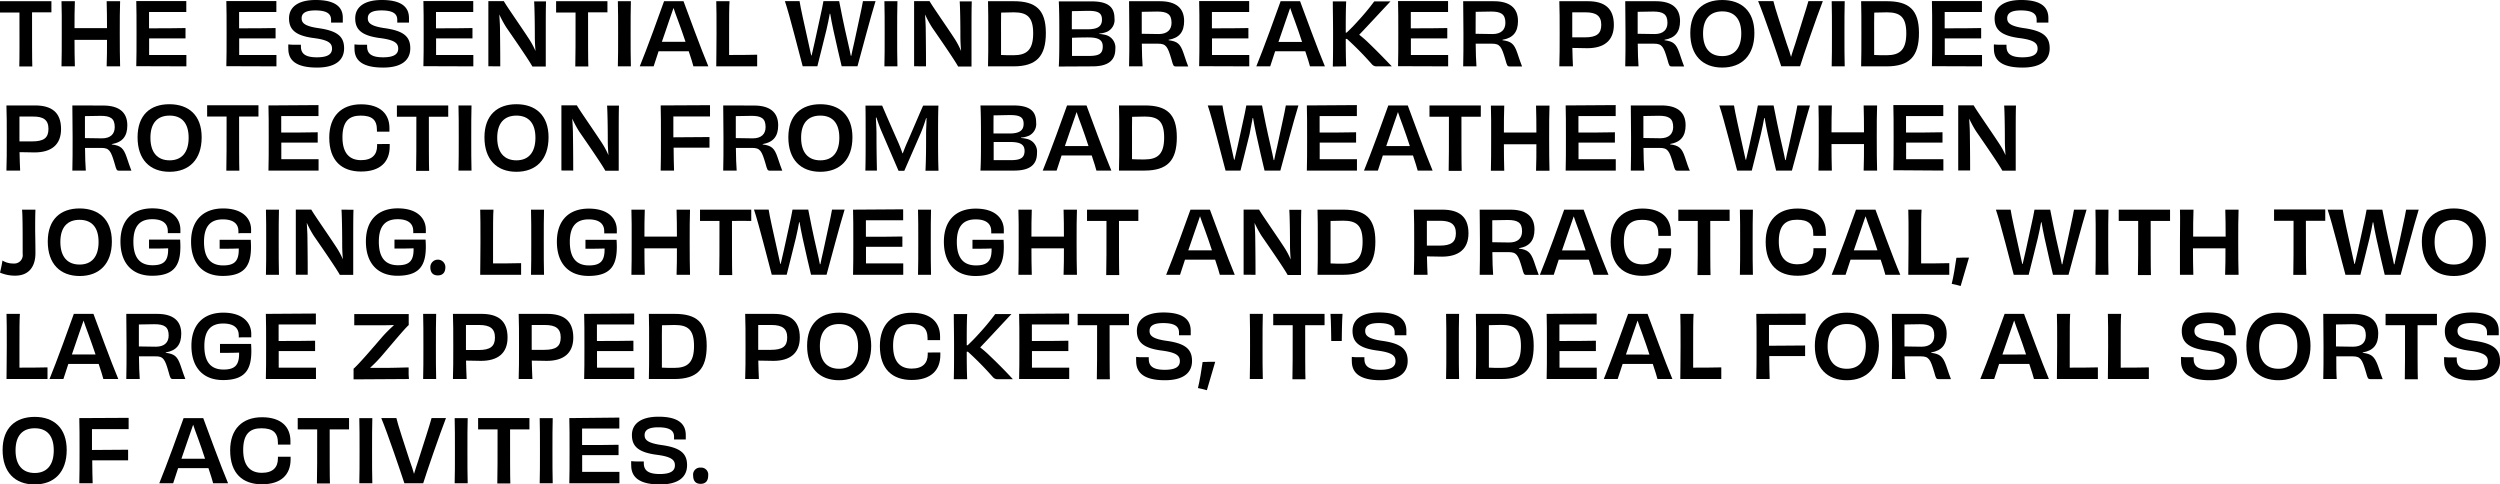 <svg viewBox="0 0 575.7 111.56" xmlns="http://www.w3.org/2000/svg"><path d="m4.44 15.3h1.48s1.1 0 1.52 0c-.06-1.3-.06-6.86-.06-12.46h4.46v-2.56h-11.84v2.6h4.48c.02 5.58.02 11.18-.04 12.42z"/><path d="m17.24 15.28c-.06-1.62-.08-4.36-.08-6.1h3.74s2.62 0 3.74 0c0 1.74 0 4.48-.08 6.1h3.1c-.06-2.16-.08-4.32-.08-7.5s0-5.5.08-7.5h-3.1c.06 1.5.08 4.36.08 6.2-1.12 0-2.46 0-3.74 0s-2.6 0-3.74 0c0-1.84 0-4.68.08-6.2h-3.08c.08 2 .06 4.32.06 7.5s0 5.34-.06 7.5z"/><path d="m42.92 15.28c0-.32 0-.88 0-1.24s0-1.06 0-1.38c-2.88 0-6.2 0-8.58 0v-3.82h8.38c0-.54 0-1.84 0-2.38-2.4.06-5.52.06-8.4.06v-3.76h8.58c0-.3 0-.92 0-1.34s0-.92 0-1.18h-11.52c.06 1.78.06 4.32.06 7.5s0 5.6-.06 7.5z"/><path d="m63.66 15.28c0-.32 0-.88 0-1.24s0-1.06 0-1.38c-2.88 0-6.2 0-8.58 0v-3.82h8.38c0-.54 0-1.84 0-2.38-2.4.06-5.52.06-8.4.06v-3.76h8.58c0-.3 0-.92 0-1.34s0-.92 0-1.18h-11.52c.06 1.78.06 4.32.06 7.5s0 5.6-.06 7.5z"/><path d="m73 15.56c4.26 0 6.24-1.72 6.24-4.44s-1.56-4-5.78-4.62c-3.5-.48-4-1.32-4-2.3 0-1.16.92-1.8 3.14-1.8 2.76 0 3.64.84 3.64 2.16v.64h1.38s1 0 1.32 0c0-.36 0-.62 0-1 .06-2.58-1.74-4.2-6.26-4.2-4.1 0-6.12 1.68-6.12 4.22s1.38 4 5.8 4.56c3.34.44 4.1 1.2 4.1 2.42s-.9 2-3.48 2-3.68-.78-3.68-2.48a3 3 0 0 1 0-.42c-.42 0-.94 0-1.52 0a9 9 0 0 1 -1.38-.08 7.87 7.87 0 0 0 0 1c-.02 2.78 1.94 4.34 6.6 4.34z"/><path d="m88.24 15.56c4.26 0 6.24-1.72 6.24-4.44s-1.56-4-5.78-4.62c-3.5-.48-4-1.32-4-2.3 0-1.16.92-1.8 3.14-1.8 2.76 0 3.64.84 3.64 2.16v.64h1.38s1 0 1.32 0c0-.36 0-.62 0-1 .02-2.58-1.74-4.2-6.26-4.2-4.1 0-6.12 1.68-6.12 4.22s1.38 4 5.8 4.56c3.34.44 4.1 1.2 4.1 2.42s-.9 2-3.48 2-3.68-.78-3.68-2.48a3 3 0 0 1 0-.42c-.42 0-.94 0-1.52 0a9 9 0 0 1 -1.38-.08 7.87 7.87 0 0 0 0 1c-.02 2.78 1.94 4.34 6.6 4.34z"/><path d="m109 15.28c0-.32 0-.88 0-1.24s0-1.06 0-1.38c-2.88 0-6.2 0-8.58 0v-3.82h8.38c0-.54 0-1.84 0-2.38-2.4.06-5.52.06-8.4.06v-3.76h8.58c0-.3 0-.92 0-1.34s0-.92 0-1.18h-11.48c.06 1.78.06 4.32.06 7.5s0 5.6-.06 7.5z"/><path d="m115.2 15.28c0-1.16 0-4.06-.06-8.32 0-1.14-.08-2.36-.16-3.64a24.27 24.27 0 0 0 1.62 3c2.28 3.3 5.16 7.48 6 9h3.08c0-2 0-4.22 0-7.52s0-5.82.06-7.48h-2.74c.1 1.42.16 5 .16 8.06 0 1.06.06 2.2.16 3.38a18.36 18.36 0 0 0 -1.48-2.76c-2.1-3.22-5.18-7.58-5.82-8.74h-3.56v7.5s0 5.54 0 7.5z"/><path d="m132.48 15.3h1.48s1.1 0 1.52 0c-.06-1.26-.06-6.86-.06-12.46h4.46v-2.56h-11.82v2.6h4.48c0 5.58 0 11.18-.06 12.42z"/><path d="m145.28 15.28c-.06-2.18-.06-4.34-.06-7.52s0-5.36.06-7.48h-3c.06 2.14.06 4.3.06 7.5s0 5.34-.06 7.5z"/><path d="m151.66 11.8h6.94c.54 1.6.94 2.9 1.08 3.48h3.44c-1.58-3.7-4.9-12.8-5.72-15h-4.48c-.74 2.14-4.14 11.5-5.6 15h3.2c.2-.66.62-1.94 1.14-3.48zm2.34-6.8c.54-1.5.86-2.46 1.1-3.18.24.7.56 1.68 1.1 3.08s1.1 3.1 1.66 4.72c-1 0-2 0-2.76 0s-1.74 0-2.68 0c.58-1.62 1.12-3.28 1.58-4.62z"/><path d="m174.36 15.28c0-.44 0-.88 0-1.34s0-.9 0-1.34c-2.08.06-4.62.06-6.46.06 0-1.28 0-3.18 0-4.92 0-3.48 0-6.28.1-7.46h-3.06c.06 1.42.06 3.84.06 7.5 0 3.2-.06 6.24-.06 7.5z"/><path d="m186.48 15.26h1.74c.4-1.64 1.36-5.34 2.1-8.42.3-1.22.56-2.6.76-3.68h.1c.18 1.06.42 2.38.7 3.64.68 3.12 1.58 7 1.94 8.46h2 1.64c.72-2.6 3.14-11.76 4.16-15h-2.9c-.24 1.56-1.32 6.2-2 9.48-.32 1.3-.52 2.32-.68 3.1h-.12c-.16-.78-.36-1.82-.68-3.14-.8-3.4-1.7-7.82-2-9.44-.48 0-1.16 0-1.7 0s-1.44 0-1.92 0c-.26 1.68-1.34 6.2-2 9.38q-.45 1.92-.72 3.12h-.1c-.16-.78-.38-1.8-.68-3.08-.74-3.32-1.84-8.18-2-9.42h-3.38c1.12 3.26 3.3 12.12 4.1 15z"/><path d="m206.66 15.28c-.06-2.18-.06-4.34-.06-7.52s0-5.36.06-7.48h-3c.06 2.14.06 4.3.06 7.5s0 5.34-.06 7.5z"/><path d="m213.24 15.28c0-1.16 0-4.06-.06-8.32 0-1.14-.08-2.36-.16-3.64a24.27 24.27 0 0 0 1.62 3c2.28 3.3 5.16 7.48 6 9h3.08c0-2 0-4.22 0-7.52s0-5.82.06-7.48h-2.78c.1 1.42.16 5 .16 8.06 0 1.06.06 2.2.16 3.38a18.36 18.36 0 0 0 -1.44-2.76c-2.1-3.22-5.18-7.58-5.82-8.74h-3.56v7.5s0 5.54 0 7.5z"/><path d="m233.38 15.28c5.28 0 7.46-2.3 7.46-7.68s-2.34-7.32-7.4-7.32h-5.92c.06 1.84.06 4.34.06 7.52s0 5.42-.06 7.48zm-2.84-12.38c.9 0 1.86-.06 2.9-.06 3 0 4.48 1 4.48 4.82s-1.46 5.06-4.56 5.06c-1.08 0-1.84 0-2.84-.06 0-1.08 0-2.5 0-4.78-.02-1.7 0-3.48.02-4.98z"/><path d="m251.58 15.28c3.52 0 5.26-1.3 5.26-4a3 3 0 0 0 -2.06-3.18 7.47 7.47 0 0 0 -1.62-.28v-.1a5.55 5.55 0 0 0 1.8-.42 3 3 0 0 0 1.68-3.1c0-2.76-1.72-3.88-5.3-3.88h-7.52c.1 2 .12 4.32.12 7.5s0 5.44-.12 7.5zm-4.74-12.72c1.4 0 2.7-.06 3.84-.06 2.18 0 3.08.48 3.08 2s-.92 2.22-3.16 2.24c-1.08 0-2.38 0-3.78 0 0-1.58 0-3.06.02-4.18zm3.8 6.06c2.36 0 3.3.6 3.3 2.08 0 1.68-.86 2.18-3.2 2.18-1.06 0-2.34 0-3.88 0 0-1.22 0-2.7 0-4.18 1.32-.06 2.7-.08 3.78-.08z"/><path d="m263.12 15.28c-.1-1.26-.16-3.1-.18-5.22h3.74c1.86 0 2.22.66 3.12 3.74.36 1.32.42 1.5 1 1.5h2.82c-.26-.62-.64-1.76-1.1-3.12-.72-2.1-1.4-2.66-3.42-2.92v-.1c2.5-.42 3.58-1.84 3.58-4.32 0-3.08-2-4.56-5.56-4.56h-7.12c0 2.16.06 4.32.06 7.5s0 5.32-.06 7.5zm-.2-12.56c1.06 0 2.86-.06 3.56-.06 2.3 0 3.3.6 3.3 2.6 0 1.6-1 2.58-2.94 2.58l-3.92-.06c-.02-1.62 0-3.34 0-5.06z"/><path d="m287.68 15.28c0-.32 0-.88 0-1.24s0-1.06 0-1.38c-2.88 0-6.2 0-8.58 0v-3.82h8.38c0-.54 0-1.84 0-2.38-2.4.06-5.52.06-8.4.06v-3.76h8.58c0-.3 0-.92 0-1.34s0-.92 0-1.18h-11.52c.06 1.78.06 4.32.06 7.5s0 5.6-.06 7.5z"/><path d="m293.64 11.8h6.94c.54 1.6.94 2.9 1.08 3.48h3.44c-1.58-3.7-4.9-12.8-5.72-15h-4.48c-.74 2.14-4.14 11.5-5.6 15h3.2c.2-.66.62-1.94 1.14-3.48zm2.36-6.8c.54-1.5.86-2.46 1.1-3.18.24.7.56 1.68 1.1 3.08s1.08 3.12 1.64 4.76c-1 0-2 0-2.76 0s-1.74 0-2.68 0c.6-1.66 1.12-3.32 1.6-4.66z"/><path d="m310 15.28c-.08-1.88-.1-4-.1-6.32h.28a73.1 73.1 0 0 1 5.76 5.86 1.39 1.39 0 0 0 1.16.46h3.42c-.68-.66-2.34-2.48-5.24-5.28a25.8 25.8 0 0 0 -2.28-2c1.92-2 5.44-5.82 7.2-7.68h-3.74a53.7 53.7 0 0 1 -3.86 4.64c-.82.92-1.66 1.76-2.48 2.54h-.22c0-2.76 0-5.12.1-7.18h-3.08c0 2.14.06 4.3.06 7.5s0 5.3-.06 7.5z"/><path d="m333.48 15.28c0-.32 0-.88 0-1.24s0-1.06 0-1.38c-2.88 0-6.2 0-8.58 0v-3.82h8.38c0-.54 0-1.84 0-2.38-2.4.06-5.52.06-8.4.06v-3.76h8.58c0-.3 0-.92 0-1.34s0-.92 0-1.18h-11.52c.06 1.78.06 4.32.06 7.5s0 5.6-.06 7.5z"/><path d="m340 15.28c-.1-1.26-.16-3.1-.18-5.22h3.74c1.86 0 2.22.66 3.12 3.74.36 1.32.42 1.5 1 1.5h2.82c-.26-.62-.64-1.76-1.1-3.12-.72-2.1-1.4-2.66-3.42-2.92v-.1c2.5-.42 3.58-1.84 3.58-4.32 0-3.08-2-4.56-5.56-4.56h-7.06c0 2.16.06 4.32.06 7.5s0 5.32-.06 7.5zm-.2-12.56c1.06 0 2.86-.06 3.56-.06 2.3 0 3.3.6 3.3 2.6 0 1.6-1 2.58-2.94 2.58l-3.92-.06c0-1.62.02-3.34.02-5.06z"/><path d="m362.22 15.28c-.06-1.12-.1-2.58-.14-4.24 1.48 0 2.2.06 3.44.06 3.84 0 6.12-1.72 6.12-5.38 0-3.92-2.26-5.44-6-5.44h-6.56c.08 2 .08 4.32.08 7.5s0 5.34-.08 7.5zm-.16-12.44h3.06c2.46 0 3.62.82 3.62 2.88s-1.1 2.88-3.76 2.88c-1.22 0-2.34 0-2.92 0z"/><path d="m377.32 15.28c-.1-1.26-.16-3.1-.18-5.22h3.74c1.86 0 2.22.66 3.12 3.74.36 1.32.42 1.5 1 1.5h2.82c-.26-.62-.64-1.76-1.1-3.12-.72-2.1-1.4-2.66-3.42-2.92v-.1c2.5-.42 3.58-1.84 3.58-4.32 0-3.08-2-4.56-5.56-4.56h-7.06c0 2.16.06 4.32.06 7.5s0 5.32-.06 7.5zm-.2-12.56c1.06 0 2.86-.06 3.56-.06 2.3 0 3.3.6 3.3 2.6 0 1.6-1 2.58-2.94 2.58l-3.92-.06c-.02-1.62 0-3.34 0-5.06z"/><path d="m396.6 15.56c4.54 0 7.4-2.84 7.4-7.94s-3-7.62-7.4-7.62-7.36 2.52-7.36 7.62 2.82 7.94 7.36 7.94zm0-12.94c2.76 0 4.38 1.7 4.38 5.1s-1.6 5.2-4.38 5.2-4.42-1.78-4.42-5.2 1.66-5.1 4.44-5.1z"/><path d="m412.36 15.26h2.16c.72-2.36 3.88-11.52 5.24-15h-3.32c-.4 1.48-2 6.38-3 9.72-.46 1.34-.76 2.34-1 3.12-.2-.76-.52-1.74-1-3.06-1.08-3.36-2.7-8.18-3.06-9.78h-3.52c1.44 3.42 4.54 12.62 5.32 15z"/><path d="m424.8 15.28c-.06-2.18-.06-4.34-.06-7.52s0-5.36.06-7.48h-3c.06 2.14.06 4.3.06 7.5s0 5.34-.06 7.5z"/><path d="m434.44 15.28c5.28 0 7.46-2.3 7.46-7.68s-2.34-7.32-7.4-7.32h-5.92c.06 1.84.06 4.34.06 7.52s0 5.42-.06 7.48zm-2.84-12.38c.9 0 1.86-.06 2.9-.06 3 0 4.48 1 4.48 4.82s-1.46 5.06-4.56 5.06c-1.08 0-1.84 0-2.84-.06 0-1.08 0-2.5 0-4.78-.02-1.7 0-3.48.02-4.98z"/><path d="m456.42 15.28c0-.32 0-.88 0-1.24s0-1.06 0-1.38c-2.88 0-6.2 0-8.58 0v-3.82h8.38c0-.54 0-1.84 0-2.38-2.4.06-5.52.06-8.4.06v-3.76h8.58c0-.3 0-.92 0-1.34s0-.92 0-1.18h-11.52c.06 1.78.06 4.32.06 7.5s0 5.6-.06 7.5z"/><path d="m465.76 15.56c4.26 0 6.24-1.72 6.24-4.44s-1.56-4-5.78-4.62c-3.5-.48-4-1.32-4-2.3 0-1.16.92-1.8 3.14-1.8 2.76 0 3.64.84 3.64 2.16v.64h1.38s1 0 1.32 0c0-.36 0-.62 0-1 .02-2.58-1.7-4.2-6.26-4.2-4.1 0-6.12 1.68-6.12 4.22s1.38 4 5.8 4.56c3.34.44 4.1 1.2 4.1 2.42s-.9 2-3.48 2-3.68-.78-3.68-2.48a3 3 0 0 1 0-.42c-.42 0-.94 0-1.52 0a9 9 0 0 1 -1.38-.08 7.87 7.87 0 0 0 0 1c-.02 2.78 1.94 4.34 6.6 4.34z"/><path d="m1.48 24.28c.08 2 .08 4.32.08 7.5s0 5.34-.08 7.5h3.16c-.06-1.12-.1-2.58-.14-4.24 1.48 0 2.2.06 3.44.06 3.84 0 6.12-1.72 6.12-5.38 0-3.92-2.26-5.44-6-5.44zm9.68 5.4c0 2.1-1.1 2.88-3.76 2.88-1.22 0-2.34 0-2.92 0v-5.72h3.06c2.46-.04 3.62.78 3.62 2.84z"/><path d="m16.66 24.28c0 2.16.06 4.32.06 7.5s0 5.32-.06 7.5h3.1c-.1-1.26-.16-3.1-.18-5.22h3.74c1.86 0 2.22.66 3.12 3.74.36 1.32.42 1.5 1 1.5h2.82c-.26-.62-.64-1.76-1.1-3.12-.72-2.1-1.4-2.66-3.42-2.92v-.08c2.5-.42 3.58-1.84 3.58-4.32 0-3.08-2-4.56-5.56-4.56zm9.76 5c0 1.6-1 2.58-2.94 2.58l-3.92-.06c0-1.62 0-3.34 0-5.06 1.06 0 2.86-.06 3.56-.06 2.3-.02 3.3.58 3.3 2.58z"/><path d="m31.68 31.62c0 5.1 2.82 7.94 7.36 7.94s7.4-2.84 7.4-7.94-3-7.62-7.44-7.62-7.32 2.52-7.32 7.62zm11.76.1c0 3.4-1.6 5.2-4.38 5.2s-4.42-1.78-4.42-5.2 1.64-5.1 4.42-5.1 4.38 1.7 4.38 5.1z"/><path d="m52.12 39.3h1.48s1.1 0 1.52 0c-.06-1.26-.06-6.86-.06-12.46h4.46v-2.6h-11.82v2.6h4.48c0 5.62 0 11.22-.06 12.46z"/><path d="m61.82 24.28c.06 1.78.06 4.32.06 7.5s0 5.6-.06 7.5h11.54c0-.32 0-.88 0-1.24s0-1.06 0-1.38c-2.88 0-6.2 0-8.58 0v-3.82h8.38c0-.54 0-1.84 0-2.38-2.4.06-5.52.06-8.4.06v-3.8h8.58c0-.3 0-.92 0-1.34s0-.92 0-1.18z"/><path d="m86.84 33.18v.4c0 2-1.12 3.3-3.7 3.3s-4.28-1.52-4.28-5.26 1.58-5 4.18-5 3.76.94 3.76 3.32v.38h1.42s1 0 1.46 0c0-.3 0-.56 0-.84 0-3.12-2-5.46-6.54-5.46s-7.32 2.76-7.32 7.66c0 5.34 2.88 7.82 7.32 7.82s6.6-2.24 6.6-5.76v-.58c-.5 0-1 0-1.48 0s-.92.04-1.42.02z"/><path d="m91.4 25.56v1.32h4.48c0 5.62 0 11.22-.06 12.46h1.48s1.1 0 1.52 0c-.06-1.26-.06-6.86-.06-12.46h4.46v-2.6h-11.82z"/><path d="m105.58 24.28c.06 2.14.06 4.3.06 7.5s0 5.34-.06 7.5h3c-.06-2.18-.06-4.34-.06-7.52s0-5.36.06-7.48z"/><path d="m118.92 39.56c4.54 0 7.4-2.84 7.4-7.94s-3-7.62-7.4-7.62-7.36 2.52-7.36 7.62 2.82 7.94 7.36 7.94zm0-12.94c2.76 0 4.38 1.7 4.38 5.1s-1.6 5.2-4.38 5.2-4.42-1.78-4.42-5.2 1.66-5.1 4.44-5.1z"/><path d="m132 39.28c0-1.16 0-4.06-.06-8.32 0-1.14-.08-2.36-.16-3.64a24.27 24.27 0 0 0 1.62 3c2.28 3.3 5.16 7.48 6 9h3.08c0-2 0-4.22 0-7.52s0-5.82.06-7.48h-2.74c.1 1.42.16 5 .16 8.06 0 1.06.06 2.2.16 3.38a18.36 18.36 0 0 0 -1.46-2.76c-2.1-3.22-5.18-7.58-5.82-8.74h-3.56v7.5s0 5.54 0 7.5z"/><path d="m152.14 24.28c.06 2 .06 4.32.06 7.5s0 5.46-.06 7.5h3.08c-.06-1.4-.08-3.4-.1-5.28h8.26c0-.6 0-1.8 0-2.44-2.5 0-5.38.06-8.32.06v-.28c0-1.26 0-3 0-4.52h8.44c0-.4 0-.92 0-1.4s0-.88 0-1.2z"/><path d="m166.54 24.28c0 2.16.06 4.32.06 7.5s0 5.32-.06 7.5h3.1c-.1-1.26-.16-3.1-.18-5.22h3.74c1.86 0 2.22.66 3.12 3.74.36 1.32.42 1.5 1 1.5h2.82c-.26-.62-.64-1.76-1.1-3.12-.72-2.1-1.4-2.66-3.42-2.92v-.08c2.5-.42 3.58-1.84 3.58-4.32 0-3.08-2-4.56-5.56-4.56zm9.76 5c0 1.6-1 2.58-2.94 2.58l-3.92-.06c0-1.62 0-3.34 0-5.06 1.06 0 2.86-.06 3.56-.06 2.3-.02 3.3.58 3.3 2.58z"/><path d="m188.9 24c-4.38 0-7.36 2.52-7.36 7.62s2.82 7.94 7.36 7.94 7.4-2.84 7.4-7.94-3-7.62-7.4-7.62zm0 12.92c-2.78 0-4.42-1.78-4.42-5.2s1.64-5.1 4.42-5.1 4.38 1.7 4.38 5.1-1.58 5.2-4.36 5.2z"/><path d="m199.34 31.76c0 3.18 0 5.36-.06 7.52h2.66c-.06-3-.1-5.18-.1-8.44 0-1.22-.1-2.52-.14-3.78h.12c.36 1.08.78 2.26 1.22 3.28l3.88 9h1.32l3.82-8.76a32.92 32.92 0 0 0 1.2-3.38h.1c0 1.18-.1 2.44-.1 3.56 0 3.22 0 5.6-.14 8.56h3c-.08-2.16-.1-4.34-.1-7.52s0-5.52.08-7.48h-3.52c-.68 1.5-2.16 5-3.6 8.32-.36.78-.74 1.74-1.08 2.66h-.08c-.34-1-.74-2-1.06-2.7-1.5-3.38-3-6.84-3.62-8.28h-3.84c.04 1.92.04 4.16.04 7.44z"/><path d="m238.8 35.24a3 3 0 0 0 -2.06-3.18 7.47 7.47 0 0 0 -1.62-.28v-.1a5.55 5.55 0 0 0 1.8-.42 3 3 0 0 0 1.68-3.1c0-2.76-1.72-3.88-5.3-3.88h-7.52c.1 2 .12 4.32.12 7.5s0 5.44-.12 7.5h7.76c3.52 0 5.26-1.28 5.26-4.04zm-10-8.68c1.4 0 2.7-.06 3.84-.06 2.18 0 3.08.48 3.08 2s-.92 2.22-3.16 2.24c-1.08 0-2.38 0-3.78 0 0-1.58 0-3.06.02-4.18zm3.9 10.32c-1.06 0-2.34 0-3.88 0 0-1.22 0-2.7 0-4.18h3.82c2.36 0 3.3.6 3.3 2.08-.04 1.6-.94 2.1-3.24 2.1z"/><path d="m252.48 39.28h3.44c-1.58-3.7-4.9-12.8-5.72-15h-4.48c-.74 2.14-4.14 11.5-5.6 15h3.2c.2-.66.62-1.94 1.14-3.48h6.94c.54 1.6.94 2.9 1.08 3.48zm-4.58-5.64c-.72 0-1.74 0-2.68 0 .56-1.6 1.12-3.28 1.6-4.66s.86-2.46 1.1-3.18c.24.7.56 1.68 1.1 3.08s1.08 3.12 1.64 4.76c-.96 0-2 0-2.76 0z"/><path d="m263.54 39.28c5.28 0 7.46-2.3 7.46-7.68s-2.34-7.32-7.4-7.32h-5.92c.06 1.84.06 4.34.06 7.52s0 5.42-.06 7.48zm-2.84-12.38c.9 0 1.86-.06 2.9-.06 3 0 4.48 1 4.48 4.82s-1.46 5.06-4.56 5.06c-1.08 0-1.84 0-2.84-.06 0-1.08 0-2.5 0-4.78-.02-1.7 0-3.48.02-4.98z"/><path d="m288.46 27.18h.1c.18 1.06.42 2.38.7 3.64.68 3.12 1.58 7 1.94 8.46h2 1.64c.72-2.6 3.14-11.76 4.16-15h-2.9c-.24 1.56-1.32 6.2-2 9.48-.32 1.3-.52 2.32-.68 3.1h-.12c-.16-.78-.36-1.82-.68-3.14-.8-3.4-1.7-7.82-2-9.44-.48 0-1.16 0-1.7 0s-1.44 0-1.92 0c-.26 1.68-1.34 6.2-2 9.38q-.45 1.92-.72 3.12h-.1c-.16-.78-.38-1.8-.68-3.08-.74-3.32-1.84-8.18-2-9.42h-3.38c1.12 3.26 3.3 12.12 4.1 15h1.7 1.74c.4-1.64 1.36-5.34 2.1-8.42.24-1.22.5-2.6.7-3.68z"/><path d="m300.94 24.28c.06 1.78.06 4.32.06 7.5s0 5.6-.06 7.5h11.54c0-.32 0-.88 0-1.24s0-1.06 0-1.38c-2.88 0-6.2 0-8.58 0v-3.82h8.38c0-.54 0-1.84 0-2.38-2.4.06-5.52.06-8.4.06v-3.8h8.58c0-.3 0-.92 0-1.34s0-.92 0-1.18z"/><path d="m329.9 39.28c-1.58-3.7-4.9-12.8-5.72-15h-4.48c-.74 2.14-4.14 11.5-5.6 15h3.2c.2-.66.62-1.94 1.14-3.48h6.94c.54 1.6.94 2.9 1.08 3.48zm-8-5.64c-.72 0-1.74 0-2.68 0 .56-1.6 1.12-3.28 1.6-4.66s.86-2.46 1.1-3.18c.24.7.56 1.68 1.1 3.08s1.08 3.12 1.64 4.76c-.98 0-2.02 0-2.78 0z"/><path d="m341 25.56v-1.28h-11.82v2.6h4.48c0 5.62 0 11.22-.06 12.46h1.48s1.1 0 1.52 0c-.06-1.26-.06-6.86-.06-12.46h4.46z"/><path d="m350.06 30.52c-1.26 0-2.6 0-3.74 0 0-1.84 0-4.68.08-6.2h-3.08c.08 2 .06 4.32.06 7.5s0 5.34-.06 7.5h3.08c-.06-1.62-.08-4.36-.08-6.1h3.74s2.62 0 3.74 0c0 1.74 0 4.48-.08 6.1h3.1c-.06-2.16-.08-4.32-.08-7.5s0-5.5.08-7.5h-3.1c.06 1.5.08 4.36.08 6.2-1.12-.02-2.46 0-3.74 0z"/><path d="m360.54 24.28c.06 1.78.06 4.32.06 7.5s0 5.6-.06 7.5h11.54c0-.32 0-.88 0-1.24s0-1.06 0-1.38c-2.88 0-6.2 0-8.58 0v-3.82h8.38c0-.54 0-1.84 0-2.38-2.4.06-5.52.06-8.4.06v-3.8h8.58c0-.3 0-.92 0-1.34s0-.92 0-1.18z"/><path d="m388 36.16c-.72-2.1-1.4-2.66-3.42-2.92v-.08c2.5-.42 3.58-1.84 3.58-4.32 0-3.08-2-4.56-5.56-4.56h-7.06c0 2.16.06 4.32.06 7.5s0 5.32-.06 7.5h3.1c-.1-1.26-.16-3.1-.18-5.22h3.74c1.86 0 2.22.66 3.12 3.74.36 1.32.42 1.5 1 1.5h2.82c-.32-.64-.7-1.78-1.14-3.14zm-5.64-4.32-3.92-.06c0-1.62 0-3.34 0-5.06 1.06 0 2.86-.06 3.56-.06 2.3 0 3.3.6 3.3 2.6-.02 1.6-1 2.58-2.96 2.58z"/><path d="m403.4 39.28c.4-1.64 1.36-5.34 2.1-8.42.3-1.22.56-2.6.76-3.68h.1c.18 1.06.42 2.38.7 3.64.68 3.12 1.58 7 1.94 8.46h2 1.64c.72-2.6 3.14-11.76 4.16-15h-2.9c-.24 1.56-1.32 6.2-2 9.48-.32 1.3-.52 2.32-.68 3.1h-.12c-.16-.78-.36-1.82-.68-3.14-.8-3.4-1.7-7.82-2-9.44-.48 0-1.16 0-1.7 0s-1.44 0-1.92 0c-.26 1.68-1.34 6.2-2 9.38q-.45 1.92-.72 3.12h-.1c-.16-.78-.38-1.8-.68-3.08-.74-3.32-1.84-8.18-2-9.42h-3.38c1.12 3.26 3.3 12.12 4.1 15h1.7c.54-.02 1.28-.02 1.68 0z"/><path d="m421.84 24.28h-3.08c.07 2 .06 4.32.06 7.5s0 5.34-.06 7.5h3.08c-.06-1.62-.08-4.36-.08-6.1h3.74s2.62 0 3.74 0c0 1.74 0 4.48-.08 6.1h3.1c-.06-2.16-.08-4.32-.08-7.5s0-5.5.08-7.5h-3.1c.06 1.5.08 4.36.08 6.2-1.12 0-2.46 0-3.74 0s-2.6 0-3.74 0c0-1.84.02-4.68.08-6.2z"/><path d="m447.52 39.28c0-.32 0-.88 0-1.24s0-1.06 0-1.38c-2.88 0-6.2 0-8.58 0v-3.82h8.38c0-.54 0-1.84 0-2.38-2.4.06-5.52.06-8.4.06v-3.8h8.58c0-.3 0-.92 0-1.34s0-.92 0-1.18h-11.5c.06 1.78.06 4.32.06 7.5s0 5.6-.06 7.5z"/><path d="m455.1 30.3c2.28 3.3 5.16 7.48 6 9h3.08c0-2 0-4.22 0-7.52s0-5.82.06-7.48h-2.72c.1 1.42.16 5 .16 8.06 0 1.06.06 2.2.16 3.38a18.36 18.36 0 0 0 -1.52-2.74c-2.1-3.22-5.18-7.58-5.82-8.74h-3.56v7.5s0 5.54 0 7.5h2.74c0-1.16 0-4.06-.06-8.32 0-1.14-.08-2.36-.16-3.64a24.27 24.27 0 0 0 1.64 3z"/><path d="m8.16 58.3c0-2.6-.06-4.58-.06-5.38 0-1.78 0-3 .06-4.64h-3.08c.14 1.52.14 4.84.14 10.18a1.94 1.94 0 0 1 -2.08 2.22 4.74 4.74 0 0 1 -2.58-.68c-.08.7-.42 2.24-.56 2.78a8.78 8.78 0 0 0 3.52.7c3.22-.02 4.64-2.18 4.64-5.18z"/><path d="m18.32 48c-4.38 0-7.32 2.52-7.32 7.62s2.82 7.94 7.36 7.94 7.4-2.84 7.4-7.94-3.04-7.62-7.44-7.62zm0 12.92c-2.78 0-4.42-1.78-4.42-5.2s1.64-5.1 4.42-5.1 4.38 1.7 4.38 5.1-1.58 5.2-4.36 5.2z"/><path d="m40.14 53.68h1.4c0-.28 0-.5 0-.78 0-2.52-1.84-4.92-6.46-4.92s-7.34 2.76-7.34 7.62 2.56 7.9 7.28 7.9c5.68 0 6.82-3 6.46-8.32-1.36 0-2.8 0-3.82 0s-2.12 0-3.34 0v1.24.82c1.12 0 3 0 4.4-.06.06 2.82-.9 3.9-3.58 3.9-2.9 0-4.42-1.72-4.42-5.42s1.58-5.18 4.34-5.18c2.4 0 3.58 1 3.58 2.72a4.53 4.53 0 0 1 0 .5c.36-.02.9-.02 1.5-.02z"/><path d="m56.42 53.68h1.4c0-.28 0-.5 0-.78.02-2.48-1.82-4.9-6.44-4.9s-7.38 2.78-7.38 7.64 2.56 7.9 7.28 7.9c5.68 0 6.82-3 6.46-8.32-1.36 0-2.8 0-3.82 0s-2.12 0-3.34 0v1.24.82c1.12 0 3 0 4.4-.06.06 2.82-.9 3.9-3.58 3.9-2.9 0-4.42-1.72-4.42-5.42s1.58-5.18 4.34-5.18c2.4 0 3.58 1 3.58 2.72a4.53 4.53 0 0 1 0 .5c.38-.06.92-.06 1.52-.06z"/><path d="m61.24 48.28c.06 2.14.06 4.3.06 7.5s0 5.34-.06 7.5h3c-.06-2.18-.06-4.34-.06-7.52s0-5.36.06-7.48z"/><path d="m78.64 48.28c.1 1.42.16 5 .16 8.06 0 1.06.06 2.2.16 3.38a18.36 18.36 0 0 0 -1.46-2.72c-2.1-3.22-5.18-7.58-5.82-8.74h-3.56v7.5s0 5.54 0 7.5h2.74c0-1.16 0-4.06-.06-8.32 0-1.14-.08-2.36-.16-3.64a24.27 24.27 0 0 0 1.62 3c2.28 3.3 5.16 7.48 6 9h3.08c0-2 0-4.22 0-7.52s0-5.82.06-7.48z"/><path d="m96.66 53.68h1.4c0-.28 0-.5 0-.78 0-2.52-1.84-4.92-6.46-4.92s-7.34 2.76-7.34 7.62 2.56 7.9 7.28 7.9c5.68 0 6.82-3 6.46-8.32-1.36 0-2.8 0-3.82 0s-2.12 0-3.34 0v1.24.82c1.12 0 3 0 4.4-.06.06 2.82-.9 3.9-3.58 3.9-2.9 0-4.42-1.72-4.42-5.42s1.58-5.18 4.34-5.18c2.4 0 3.58 1 3.58 2.72a4.53 4.53 0 0 1 0 .5c.36-.02.9-.02 1.5-.02z"/><path d="m102.56 61.52a1.73 1.73 0 1 0 -3.46 0c0 1.24.6 1.9 1.72 1.9s1.74-.66 1.74-1.9z"/><path d="m120 63.28c0-.44 0-.88 0-1.34s0-.9 0-1.34c-2.08.06-4.62.06-6.46.06 0-1.28 0-3.18 0-4.92 0-3.48 0-6.28.1-7.46h-3.06c.06 1.42.06 3.84.06 7.5 0 3.2-.06 6.24-.06 7.5z"/><path d="m122.28 48.28c.06 2.14.06 4.3.06 7.5s0 5.34-.06 7.5h3c-.06-2.18-.06-4.34-.06-7.52s0-5.36.06-7.48z"/><path d="m135.52 63.54c5.68 0 6.82-3 6.46-8.32-1.36 0-2.8 0-3.82 0s-2.12 0-3.34 0v1.24.82c1.12 0 3 0 4.4-.06.06 2.82-.9 3.9-3.58 3.9-2.9 0-4.42-1.72-4.42-5.42s1.58-5.18 4.34-5.18c2.4 0 3.58 1 3.58 2.72a4.53 4.53 0 0 1 0 .5h1.5s1.06 0 1.4 0c0-.28 0-.5 0-.78 0-2.52-1.84-4.92-6.46-4.92s-7.34 2.76-7.34 7.62 2.56 7.88 7.28 7.88z"/><path d="m148.48 63.28c-.06-1.62-.08-4.36-.08-6.1h3.74s2.62 0 3.74 0c0 1.74 0 4.48-.08 6.1h3.1c-.06-2.16-.08-4.32-.08-7.5s0-5.5.08-7.5h-3.1c.06 1.5.08 4.36.08 6.2-1.12 0-2.46 0-3.74 0s-2.6 0-3.74 0c0-1.84 0-4.68.08-6.2h-3.08c.08 2 .06 4.32.06 7.5s0 5.34-.06 7.5z"/><path d="m173 50.88v-2.6h-11.8v2.6h4.48c0 5.62 0 11.22-.06 12.46h1.48s1.1 0 1.52 0c-.06-1.26-.06-6.86-.06-12.46 1.34-.04 2.9-.02 4.44 0z"/><path d="m188.7 63.26h1.64c.72-2.6 3.14-11.76 4.16-15h-2.9c-.24 1.56-1.32 6.2-2 9.48-.32 1.3-.52 2.32-.68 3.1h-.12c-.16-.78-.36-1.82-.68-3.14-.8-3.4-1.7-7.82-2-9.44-.48 0-1.16 0-1.7 0s-1.44 0-1.92 0c-.26 1.68-1.34 6.2-2 9.38q-.45 1.92-.72 3.12h-.1c-.16-.78-.38-1.8-.68-3.08-.74-3.32-1.84-8.18-2-9.42h-3.38c1.12 3.26 3.3 12.12 4.1 15h1.7 1.74c.4-1.64 1.36-5.34 2.1-8.42.3-1.22.56-2.6.76-3.68h.1c.18 1.06.42 2.38.7 3.64.68 3.12 1.58 7 1.94 8.46z"/><path d="m196.44 48.28c.06 1.78.06 4.32.06 7.5s0 5.6-.06 7.5h11.56c0-.32 0-.88 0-1.24s0-1.06 0-1.38c-2.88 0-6.2 0-8.58 0v-3.82h8.38c0-.54 0-1.84 0-2.38-2.4.06-5.52.06-8.4.06v-3.8h8.58c0-.3 0-.92 0-1.34s0-.92 0-1.18z"/><path d="m211.4 48.28c.06 2.14.06 4.3.06 7.5s0 5.34-.06 7.5h3c-.06-2.18-.06-4.34-.06-7.52s0-5.36.06-7.48z"/><path d="m231.1 55.22c-1.36 0-2.8 0-3.82 0s-2.12 0-3.34 0v1.24.82c1.12 0 3 0 4.4-.06.06 2.82-.9 3.9-3.58 3.9-2.9 0-4.42-1.72-4.42-5.42s1.58-5.18 4.34-5.18c2.4 0 3.58 1 3.58 2.72a4.53 4.53 0 0 1 0 .5h1.5s1.06 0 1.4 0c0-.28 0-.5 0-.78 0-2.52-1.84-4.92-6.46-4.92s-7.34 2.76-7.34 7.62 2.56 7.9 7.28 7.9c5.68-.02 6.82-3 6.46-8.34z"/><path d="m244.92 48.28c.06 1.5.08 4.36.08 6.2-1.12 0-2.46 0-3.74 0s-2.6 0-3.74 0c0-1.84 0-4.68.08-6.2h-3.08c.08 2 .06 4.32.06 7.5s0 5.34-.06 7.5h3.08c-.06-1.62-.08-4.36-.08-6.1h3.74s2.62 0 3.74 0c0 1.74 0 4.48-.08 6.1h3.08c-.06-2.16-.08-4.32-.08-7.5s0-5.5.08-7.5z"/><path d="m262.14 49.56v-1.28h-11.82v2.6h4.48c0 5.62 0 11.22-.06 12.46h1.48s1.1 0 1.52 0c-.06-1.26-.06-6.86-.06-12.46h4.46z"/><path d="m274.14 48.28c-.74 2.14-4.14 11.5-5.6 15h3.2c.2-.66.62-1.94 1.14-3.48h6.94c.54 1.6.94 2.9 1.08 3.48h3.44c-1.58-3.7-4.9-12.8-5.72-15zm2.18 9.36c-.72 0-1.74 0-2.68 0 .56-1.6 1.12-3.28 1.6-4.66s.86-2.46 1.1-3.18c.24.7.56 1.68 1.1 3.08s1.08 3.12 1.64 4.76c-.96 0-2 0-2.76 0z"/><path d="m289.12 63.28c0-1.16 0-4.06-.06-8.32 0-1.14-.08-2.36-.16-3.64a24.27 24.27 0 0 0 1.62 3c2.28 3.3 5.16 7.48 6 9h3.08c0-2 0-4.22 0-7.52s0-5.82.06-7.48h-2.76c.1 1.42.16 5 .16 8.06 0 1.06.06 2.2.16 3.38a18.36 18.36 0 0 0 -1.46-2.76c-2.1-3.22-5.18-7.58-5.82-8.74h-3.56v7.5s0 5.54 0 7.5z"/><path d="m316.72 55.6c0-5.4-2.34-7.32-7.4-7.32h-5.92c.06 1.84.06 4.34.06 7.52s0 5.42-.06 7.48h5.86c5.28 0 7.46-2.28 7.46-7.68zm-7.48 5.12c-1.08 0-1.84 0-2.84-.06 0-1.08 0-2.5 0-4.78 0-1.7 0-3.48 0-5 .9 0 1.86-.06 2.9-.06 3 0 4.48 1 4.48 4.82s-1.44 5.08-4.54 5.08z"/><path d="m332.14 48.28h-6.56c.08 2 .08 4.32.08 7.5s0 5.34-.08 7.5h3.16c-.06-1.12-.1-2.58-.14-4.24 1.48 0 2.2.06 3.44.06 3.84 0 6.12-1.72 6.12-5.38 0-3.92-2.26-5.44-6.02-5.44zm-.64 8.28c-1.22 0-2.34 0-2.92 0v-5.72h3.06c2.46 0 3.62.82 3.62 2.88s-1.1 2.84-3.76 2.84z"/><path d="m349.78 57.24v-.08c2.5-.42 3.58-1.84 3.58-4.32 0-3.08-2-4.56-5.56-4.56h-7.06c0 2.16.06 4.32.06 7.5s0 5.32-.06 7.5h3.1c-.1-1.26-.16-3.1-.18-5.22h3.74c1.86 0 2.22.66 3.12 3.74.36 1.32.42 1.5 1 1.5h2.82c-.26-.62-.64-1.76-1.1-3.12-.76-2.12-1.44-2.68-3.46-2.94zm-2.22-1.4-3.92-.06c0-1.62 0-3.34 0-5.06 1.06 0 2.86-.06 3.56-.06 2.3 0 3.3.6 3.3 2.6 0 1.6-.98 2.58-2.94 2.58z"/><path d="m358.94 59.8h6.94c.54 1.6.94 2.9 1.08 3.48h3.44c-1.58-3.7-4.9-12.8-5.72-15h-4.48c-.74 2.14-4.14 11.5-5.6 15h3.2c.2-.66.62-1.94 1.14-3.48zm2.36-6.8c.54-1.5.86-2.46 1.1-3.18.24.7.56 1.68 1.1 3.08s1.08 3.12 1.64 4.76c-1 0-2 0-2.76 0s-1.74 0-2.68 0c.56-1.66 1.12-3.32 1.6-4.66z"/><path d="m378.24 63.52c4.38 0 6.6-2.24 6.6-5.76v-.58c-.5 0-1 0-1.48 0s-.94 0-1.44 0v.4c0 2-1.12 3.3-3.7 3.3s-4.28-1.52-4.28-5.26 1.58-5 4.18-5 3.76.94 3.76 3.32v.38h1.42s1 0 1.46 0c0-.3 0-.56 0-.84 0-3.12-2-5.46-6.54-5.46s-7.32 2.76-7.32 7.66c.02 5.32 2.9 7.84 7.34 7.84z"/><path d="m386.48 49.56v1.32h4.48c0 5.62 0 11.22-.06 12.46h1.48s1.1 0 1.52 0c-.06-1.26-.06-6.86-.06-12.46h4.46v-2.6h-11.82z"/><path d="m400.66 48.28c.06 2.14.06 4.3.06 7.5s0 5.34-.06 7.5h3c-.06-2.18-.06-4.34-.06-7.52s0-5.36.06-7.48z"/><path d="m419 54.32h1.46c0-.3 0-.56 0-.84 0-3.12-2-5.46-6.54-5.46s-7.32 2.76-7.32 7.66c0 5.34 2.88 7.82 7.32 7.82s6.6-2.24 6.6-5.76v-.58c-.5 0-1 0-1.48 0s-.94 0-1.44 0v.4c0 2-1.12 3.3-3.7 3.3s-4.28-1.52-4.28-5.26 1.58-5 4.18-5 3.76.94 3.76 3.32v.38c.44.02.92.02 1.44.02z"/><path d="m431.88 48.28h-4.48c-.74 2.14-4.14 11.5-5.6 15h3.2c.2-.66.62-1.94 1.14-3.48h6.94c.54 1.6.94 2.9 1.08 3.48h3.44c-1.6-3.7-4.9-12.8-5.72-15zm-2.3 9.36c-.72 0-1.74 0-2.68 0 .56-1.6 1.12-3.28 1.6-4.66s.86-2.46 1.1-3.18c.24.7.56 1.68 1.1 3.08s1.08 3.12 1.64 4.76c-.96 0-2 0-2.76 0z"/><path d="m442.4 60.66c0-1.28 0-3.18 0-4.92 0-3.48 0-6.28.1-7.46h-3.06c.06 1.42.06 3.84.06 7.5 0 3.2-.06 6.24-.06 7.5h9.44c0-.44 0-.88 0-1.34s0-.9 0-1.34c-2.1.06-4.64.06-6.48.06z"/><path d="m450.52 59.36c-.22 1.66-.7 4.52-1.08 6 .6.1 1.56.36 2.06.5.34-1.2 1.4-4.7 1.92-6.54-.42 0-.94 0-1.44 0s-.98.06-1.46.04z"/><path d="m476.34 63.28c.72-2.6 3.14-11.76 4.16-15h-2.9c-.24 1.56-1.32 6.2-2 9.48-.32 1.3-.52 2.32-.68 3.1h-.12c-.16-.78-.36-1.82-.68-3.14-.8-3.4-1.7-7.82-2-9.44-.48 0-1.16 0-1.7 0s-1.44 0-1.92 0c-.26 1.68-1.34 6.2-2 9.38q-.45 1.92-.72 3.12h-.1c-.16-.78-.38-1.8-.68-3.08-.74-3.32-1.84-8.18-2-9.42h-3.39c1.13 3.26 3.31 12.12 4.11 15h1.7 1.74c.4-1.64 1.36-5.34 2.1-8.42.3-1.22.56-2.6.76-3.68h.1c.18 1.06.42 2.38.7 3.64.68 3.12 1.58 7 1.94 8.46h2c.6-.02 1.18-.02 1.58 0z"/><path d="m485.54 63.28c-.06-2.18-.06-4.34-.06-7.52s0-5.36.06-7.48h-3c.06 2.14.06 4.3.06 7.5s0 5.34-.06 7.5z"/><path d="m487.9 49.56v1.32h4.48c0 5.62 0 11.22-.06 12.46h1.48s1.1 0 1.52 0c-.06-1.26-.06-6.86-.06-12.46h4.46v-2.6h-11.82z"/><path d="m512.44 48.28c.06 1.5.08 4.36.08 6.2-1.12 0-2.46 0-3.74 0s-2.6 0-3.74 0c0-1.84 0-4.68.08-6.2h-3.12c.07 2 0 4.32 0 7.5s0 5.34 0 7.5h3.08c-.06-1.62-.08-4.36-.08-6.1h3.74s2.62 0 3.74 0c0 1.74 0 4.48-.08 6.1h3.1c-.06-2.16-.08-4.32-.08-7.5s0-5.5.08-7.5z"/><path d="m528.1 63.3h1.48s1.1 0 1.52 0c-.1-1.3-.1-6.86-.1-12.46h4.46v-2.6h-11.79v2.6h4.49c0 5.62 0 11.22-.06 12.46z"/><path d="m552.82 63.28c.72-2.6 3.14-11.76 4.16-15h-2.9c-.24 1.56-1.32 6.2-2 9.48-.32 1.3-.52 2.32-.68 3.1h-.12c-.16-.78-.36-1.82-.68-3.14-.8-3.4-1.7-7.82-2-9.44-.48 0-1.16 0-1.7 0s-1.44 0-1.92 0c-.26 1.68-1.34 6.2-2 9.38q-.45 1.92-.72 3.12h-.1c-.16-.78-.38-1.8-.68-3.08-.74-3.32-1.84-8.18-2-9.42h-3.48c1.13 3.26 3.3 12.12 4.11 15h1.7 1.74c.4-1.64 1.36-5.34 2.1-8.42.3-1.22.56-2.6.76-3.68h.1c.18 1.06.42 2.38.7 3.64.68 3.12 1.58 7 1.94 8.46h2c.69-.02 1.27-.02 1.67 0z"/><path d="m565.06 63.56c4.54 0 7.4-2.84 7.4-7.94s-3-7.62-7.4-7.62-7.36 2.52-7.36 7.62 2.82 7.94 7.36 7.94zm0-12.94c2.76 0 4.38 1.7 4.38 5.1s-1.6 5.2-4.38 5.2-4.42-1.78-4.42-5.2 1.66-5.1 4.44-5.1z"/><path d="m4.48 84.66c0-1.28 0-3.18 0-4.92 0-3.48 0-6.28.1-7.46h-3.08c.06 1.42.06 3.84.06 7.5 0 3.2-.06 6.24-.06 7.5h9.44c0-.44 0-.88 0-1.34s0-.9 0-1.34c-2.08.06-4.62.06-6.46.06z"/><path d="m22.72 83.8c.54 1.6.94 2.9 1.08 3.48h3.44c-1.58-3.7-4.9-12.8-5.72-15h-4.52c-.74 2.14-4.14 11.5-5.6 15h3.2c.2-.66.62-1.94 1.14-3.48h6.94zm-4.58-6.8c.54-1.5.86-2.46 1.1-3.18.24.7.56 1.68 1.1 3.08s1.08 3.1 1.66 4.72c-1 0-2 0-2.76 0s-1.74 0-2.68 0c.54-1.62 1.1-3.28 1.58-4.62z"/><path d="m38.86 85.78c.36 1.32.42 1.5 1 1.5h2.82c-.26-.62-.64-1.76-1.1-3.12-.72-2.1-1.4-2.66-3.42-2.92v-.08c2.5-.42 3.58-1.84 3.58-4.32 0-3.08-2-4.56-5.56-4.56h-7.1c0 2.16.06 4.32.06 7.5s0 5.32-.06 7.5h3.1c-.1-1.26-.16-3.1-.18-5.22h3.74c1.86-.06 2.26.64 3.12 3.72zm-6.88-6c0-1.62 0-3.34 0-5.06 1.06 0 2.86-.06 3.56-.06 2.3 0 3.3.6 3.3 2.6 0 1.6-1 2.58-2.94 2.58z"/><path d="m56.46 77.68h1.4c0-.28 0-.5 0-.78.02-2.48-1.86-4.9-6.44-4.9s-7.34 2.76-7.34 7.62 2.56 7.9 7.28 7.9c5.68 0 6.82-3 6.46-8.32-1.36 0-2.8 0-3.82 0s-2.12 0-3.34 0v1.24.82c1.12 0 3 0 4.4-.06.06 2.82-.9 3.9-3.58 3.9-2.9 0-4.42-1.72-4.42-5.42s1.58-5.18 4.34-5.18c2.4 0 3.58 1 3.58 2.72a4.53 4.53 0 0 1 0 .5c.34-.04.88-.04 1.48-.04z"/><path d="m61.22 72.28c.06 1.78.06 4.32.06 7.5s0 5.6-.06 7.5h11.54c0-.32 0-.88 0-1.24s0-1.06 0-1.38c-2.88 0-6.2 0-8.58 0v-3.82h8.38c0-.54 0-1.84 0-2.38-2.4.06-5.52.06-8.4.06v-3.8h8.58c0-.3 0-.92 0-1.34s0-.92 0-1.18z"/><path d="m94.16 87.28c0-.44-.06-.8-.06-1.16s0-1 0-1.5c-1.18 0-3.24.1-6.08.1-.88 0-1.8 0-2.74 0v-.08a29.27 29.27 0 0 0 2.58-2.64c2.46-2.86 5.36-6.38 6.26-7.14 0-.32 0-1 0-1.36s0-.74 0-1.18h-12.54v1.26s0 .94 0 1.32h6c1.16 0 2.16 0 3.06-.06v.12a31.79 31.79 0 0 0 -2.6 2.6c-2.3 2.68-5.66 6.58-6.62 7.34v1.36s0 .68 0 1.1z"/><path d="m97.5 79.78c0 3.18 0 5.34-.06 7.5h3c-.06-2.18-.06-4.34-.06-7.52s0-5.36.06-7.48h-3c.06 2.14.06 4.3.06 7.5z"/><path d="m107.46 87.28c-.06-1.12-.1-2.58-.14-4.24 1.48 0 2.2.06 3.44.06 3.84 0 6.12-1.72 6.12-5.38 0-3.92-2.26-5.44-6-5.44h-6.58c.08 2 .08 4.32.08 7.5s0 5.34-.08 7.5zm-.16-12.44h3.06c2.46 0 3.62.82 3.62 2.88s-1.1 2.88-3.76 2.88c-1.22 0-2.34 0-2.92 0z"/><path d="m126 72.28h-6.56c.08 2 .08 4.32.08 7.5s0 5.34-.08 7.5h3.16c-.06-1.12-.1-2.58-.14-4.24 1.48 0 2.2.06 3.44.06 3.84 0 6.12-1.72 6.12-5.38-.02-3.92-2.26-5.44-6.02-5.44zm-.64 8.28c-1.22 0-2.34 0-2.92 0v-5.72h3.06c2.46 0 3.62.82 3.62 2.88s-1.12 2.84-3.76 2.84z"/><path d="m134.52 72.28c.06 1.78.06 4.32.06 7.5s0 5.6-.06 7.5h11.54c0-.32 0-.88 0-1.24s0-1.06 0-1.38c-2.88 0-6.2 0-8.58 0v-3.82h8.38c0-.54 0-1.84 0-2.38-2.4.06-5.52.06-8.4.06v-3.8h8.58c0-.3 0-.92 0-1.34s0-.92 0-1.18z"/><path d="m155.28 87.28c5.28 0 7.46-2.3 7.46-7.68s-2.34-7.32-7.4-7.32h-5.92c.06 1.84.06 4.34.06 7.52s0 5.42-.06 7.48zm-2.84-12.38c.9 0 1.86-.06 2.9-.06 3 0 4.48 1 4.48 4.82s-1.46 5.06-4.56 5.06c-1.08 0-1.84 0-2.84-.06 0-1.08 0-2.5 0-4.78-.02-1.7 0-3.48.02-4.98z"/><path d="m178.16 72.28h-6.56c.08 2 .08 4.32.08 7.5s0 5.34-.08 7.5h3.16c-.06-1.12-.1-2.58-.14-4.24 1.48 0 2.2.06 3.44.06 3.84 0 6.12-1.72 6.12-5.38 0-3.92-2.26-5.44-6.02-5.44zm-.64 8.28c-1.22 0-2.34 0-2.92 0v-5.72h3.06c2.46 0 3.62.82 3.62 2.88s-1.1 2.84-3.76 2.84z"/><path d="m193.22 72c-4.38 0-7.36 2.52-7.36 7.62s2.82 7.94 7.36 7.94 7.4-2.84 7.4-7.94-3-7.62-7.4-7.62zm0 12.92c-2.78 0-4.42-1.78-4.42-5.2s1.64-5.1 4.42-5.1 4.38 1.7 4.38 5.1-1.6 5.2-4.36 5.2z"/><path d="m213.64 81.18v.4c0 2-1.12 3.3-3.7 3.3s-4.28-1.52-4.28-5.26 1.58-5 4.18-5 3.76.94 3.76 3.32v.38h1.42s1 0 1.46 0c0-.3 0-.56 0-.84 0-3.12-2-5.46-6.54-5.46s-7.32 2.76-7.32 7.66c0 5.34 2.88 7.82 7.32 7.82s6.6-2.24 6.6-5.76v-.58c-.5 0-1 0-1.48 0s-.92.04-1.42.02z"/><path d="m228 82a25.8 25.8 0 0 0 -2.28-2c1.92-2 5.44-5.82 7.2-7.68h-3.74a53.7 53.7 0 0 1 -3.86 4.64c-.82.92-1.66 1.76-2.48 2.54h-.22c0-2.76 0-5.12.1-7.18h-3.08c0 2.14.06 4.3.06 7.5s0 5.3-.06 7.5h3.08c-.08-1.88-.1-4-.1-6.32h.28a73.1 73.1 0 0 1 5.76 5.86 1.39 1.39 0 0 0 1.16.46h3.42c-.64-.7-2.3-2.52-5.24-5.32z"/><path d="m234.68 72.28c.06 1.78.06 4.32.06 7.5s0 5.6-.06 7.5h11.54c0-.32 0-.88 0-1.24s0-1.06 0-1.38c-2.88 0-6.2 0-8.58 0v-3.82h8.38c0-.54 0-1.84 0-2.38-2.4.06-5.52.06-8.4.06v-3.8h8.58c0-.3 0-.92 0-1.34s0-.92 0-1.18z"/><path d="m248.16 73.56v1.32h4.48c0 5.62 0 11.22-.06 12.46h1.48s1.1 0 1.52 0c-.06-1.26-.06-6.86-.06-12.46h4.46v-2.6h-11.82z"/><path d="m268.72 78.5c-3.5-.48-4-1.32-4-2.3 0-1.16.92-1.8 3.14-1.8 2.76 0 3.64.84 3.64 2.16v.64h1.38s1 0 1.32 0c0-.36 0-.62 0-1 0-2.62-1.76-4.24-6.28-4.24-4.1 0-6.12 1.68-6.12 4.22s1.38 4 5.8 4.56c3.34.44 4.1 1.2 4.1 2.42s-.9 2-3.48 2-3.68-.78-3.68-2.48a3 3 0 0 1 0-.42c-.42 0-.94 0-1.52 0a9 9 0 0 1 -1.38-.08 7.87 7.87 0 0 0 0 1c0 2.8 2 4.38 6.62 4.38 4.26 0 6.24-1.72 6.24-4.44s-1.56-4.02-5.78-4.62z"/><path d="m276.94 83.36c-.22 1.66-.7 4.52-1.08 6 .6.1 1.56.36 2.06.5.34-1.2 1.4-4.7 1.92-6.54-.42 0-.94 0-1.44 0s-1.02.06-1.46.04z"/><path d="m287.8 72.28c.06 2.14.06 4.3.06 7.5s0 5.34-.06 7.5h3c-.06-2.18-.06-4.34-.06-7.52s0-5.36.06-7.48z"/><path d="m293.2 73.56v1.32h4.48c0 5.62 0 11.22-.06 12.46h1.48s1.1 0 1.52 0c-.06-1.26-.06-6.86-.06-12.46h4.46v-2.6h-11.82z"/><path d="m306.38 72.28c.12 1.26.18 5.44.18 6.24h1.22s.68 0 1.2 0c0-.8.06-5 .18-6.24-.48 0-1 0-1.38 0s-.9.02-1.4 0z"/><path d="m318.38 78.5c-3.5-.48-4-1.32-4-2.3 0-1.16.92-1.8 3.14-1.8 2.76 0 3.64.84 3.64 2.16v.64h1.38s1 0 1.32 0c0-.36 0-.62 0-1 0-2.62-1.76-4.24-6.28-4.24-4.1 0-6.12 1.68-6.12 4.22s1.38 4 5.8 4.56c3.34.44 4.1 1.2 4.1 2.42s-.9 2-3.48 2-3.68-.78-3.68-2.48a3 3 0 0 1 0-.42c-.42 0-.94 0-1.52 0a9 9 0 0 1 -1.38-.08 7.87 7.87 0 0 0 0 1c0 2.8 2 4.38 6.62 4.38 4.26 0 6.24-1.72 6.24-4.44s-1.56-4.02-5.78-4.62z"/><path d="m333 72.28c.06 2.14.06 4.3.06 7.5s0 5.34-.06 7.5h3c-.06-2.18-.06-4.34-.06-7.52s0-5.36.06-7.48z"/><path d="m345.78 72.28h-5.92c.06 1.84.06 4.34.06 7.52s0 5.42-.06 7.48h5.86c5.28 0 7.46-2.3 7.46-7.68s-2.34-7.32-7.4-7.32zm-.08 12.44c-1.08 0-1.84 0-2.84-.06 0-1.08 0-2.5 0-4.78 0-1.7 0-3.48 0-5 .9 0 1.86-.06 2.9-.06 3 0 4.48 1 4.48 4.82s-1.44 5.08-4.54 5.08z"/><path d="m356.16 72.28c.06 1.78.06 4.32.06 7.5s0 5.6-.06 7.5h11.54c0-.32 0-.88 0-1.24s0-1.06 0-1.38c-2.88 0-6.2 0-8.58 0v-3.82h8.38c0-.54 0-1.84 0-2.38-2.4.06-5.52.06-8.4.06v-3.8h8.58c0-.3 0-.92 0-1.34s0-.92 0-1.18z"/><path d="m374.92 72.28c-.74 2.14-4.14 11.5-5.6 15h3.2c.2-.66.62-1.94 1.14-3.48h6.94c.54 1.6.94 2.9 1.08 3.48h3.44c-1.58-3.7-4.9-12.8-5.72-15zm2.18 9.36c-.72 0-1.74 0-2.68 0 .58-1.64 1.12-3.3 1.58-4.64s.86-2.46 1.1-3.18c.24.7.56 1.68 1.1 3.08s1.08 3.12 1.64 4.76c-.94-.02-1.98-.02-2.74-.02z"/><path d="m389.9 84.66c0-1.28 0-3.18 0-4.92 0-3.48 0-6.28.1-7.46h-3.06c.06 1.42.06 3.84.06 7.5 0 3.2-.06 6.24-.06 7.5h9.44c0-.44 0-.88 0-1.34s0-.9 0-1.34c-2.1.06-4.64.06-6.48.06z"/><path d="m404.44 72.28c.06 2 .06 4.32.06 7.5s0 5.46-.06 7.5h3.08c-.06-1.4-.08-3.4-.1-5.28h8.26c0-.6 0-1.8 0-2.44-2.5 0-5.38.06-8.32.06v-.28c0-1.26 0-3 0-4.52h8.44c0-.4 0-.92 0-1.4s0-.88 0-1.2z"/><path d="m425.28 72c-4.38 0-7.36 2.52-7.36 7.62s2.82 7.94 7.36 7.94 7.4-2.84 7.4-7.94-3-7.62-7.4-7.62zm0 12.92c-2.78 0-4.42-1.78-4.42-5.2s1.64-5.1 4.42-5.1 4.38 1.7 4.38 5.1-1.58 5.2-4.36 5.2z"/><path d="m444.7 81.24v-.08c2.5-.42 3.58-1.84 3.58-4.32 0-3.08-2-4.56-5.56-4.56h-7.06c0 2.16.06 4.32.06 7.5s0 5.32-.06 7.5h3.1c-.1-1.26-.16-3.1-.18-5.22h3.74c1.86 0 2.22.66 3.12 3.74.36 1.32.42 1.5 1 1.5h2.82c-.26-.62-.64-1.76-1.1-3.12-.76-2.12-1.44-2.68-3.46-2.94zm-2.22-1.4-3.92-.06c0-1.62 0-3.34 0-5.06 1.06 0 2.86-.06 3.56-.06 2.3 0 3.3.6 3.3 2.6 0 1.6-.98 2.58-2.94 2.58z"/><path d="m461.62 72.28c-.74 2.14-4.14 11.5-5.6 15h3.2c.2-.66.62-1.94 1.14-3.48h6.94c.54 1.6.94 2.9 1.08 3.48h3.44c-1.58-3.7-4.9-12.8-5.72-15zm2.18 9.36c-.72 0-1.74 0-2.68 0 .56-1.6 1.12-3.28 1.6-4.66s.86-2.46 1.1-3.18c.24.7.56 1.68 1.1 3.08s1.08 3.12 1.64 4.74c-.96.02-2 .02-2.76.02z"/><path d="m476.62 84.66c0-1.28 0-3.18 0-4.92 0-3.48 0-6.28.1-7.46h-3.06c.06 1.42.06 3.84.06 7.5 0 3.2-.06 6.24-.06 7.5h9.44c0-.44 0-.88 0-1.34s0-.9 0-1.34c-2.1.06-4.64.06-6.48.06z"/><path d="m488.36 84.66c0-1.28 0-3.18 0-4.92 0-3.48 0-6.28.1-7.46h-3.06c.06 1.42.06 3.84.06 7.5 0 3.2-.06 6.24-.06 7.5h9.44c0-.44 0-.88 0-1.34s0-.9 0-1.34c-2.1.06-4.64.06-6.48.06z"/><path d="m509.34 78.5c-3.51-.48-4-1.32-4-2.3 0-1.16.92-1.8 3.15-1.8 2.76 0 3.64.84 3.64 2.16v.64h1.38s1 0 1.32 0c0-.36 0-.62 0-1 0-2.62-1.76-4.24-6.28-4.24-4.1 0-6.13 1.68-6.13 4.22s1.38 4 5.81 4.56c3.34.44 4.1 1.2 4.1 2.42s-.9 2-3.48 2-3.69-.78-3.69-2.48a2 2 0 0 1 0-.42c-.42 0-.95 0-1.53 0a9 9 0 0 1 -1.38-.08 7.87 7.87 0 0 0 0 1c0 2.8 2 4.38 6.63 4.38 4.26 0 6.24-1.72 6.24-4.44s-1.56-4.02-5.78-4.62z"/><path d="m524.66 72c-4.38 0-7.37 2.52-7.37 7.62s2.83 7.94 7.37 7.94 7.4-2.84 7.4-7.94-3-7.62-7.4-7.62zm0 12.92c-2.78 0-4.43-1.78-4.43-5.2s1.65-5.1 4.43-5.1 4.38 1.7 4.38 5.1-1.58 5.2-4.36 5.2z"/><path d="m544.08 81.24v-.08c2.5-.42 3.58-1.84 3.58-4.32 0-3.08-2-4.56-5.56-4.56h-7.1c0 2.16.06 4.32.06 7.5s0 5.32-.06 7.5h3.1c-.1-1.28-.1-3.1-.1-5.22h3.74c1.86 0 2.22.66 3.12 3.74.36 1.32.42 1.5 1 1.5h2.82c-.26-.62-.64-1.76-1.1-3.12-.8-2.12-1.48-2.68-3.5-2.94zm-2.22-1.4-3.93-.06c0-1.62 0-3.34 0-5.06 1.07 0 2.86-.06 3.57-.06 2.3 0 3.3.6 3.3 2.6 0 1.6-.98 2.58-2.94 2.58z"/><path d="m549.35 73.56v1.32h4.48c0 5.62 0 11.22-.05 12.46h1.48s1.1 0 1.52 0c-.06-1.26-.06-6.86-.06-12.46h4.46v-2.6h-11.83z"/><path d="m569.92 78.5c-3.51-.48-4-1.32-4-2.3 0-1.16.92-1.8 3.14-1.8 2.77 0 3.65.84 3.65 2.16v.64h1.38s1 0 1.32 0c0-.36 0-.62 0-1 0-2.62-1.76-4.24-6.29-4.24-4.12.04-6.12 1.72-6.12 4.26s1.38 4 5.8 4.56c3.35.44 4.11 1.2 4.11 2.42s-.9 2-3.49 2-3.68-.78-3.68-2.48a3 3 0 0 1 0-.42c-.42 0-.94 0-1.52 0a9 9 0 0 1 -1.38-.08 7.87 7.87 0 0 0 0 1c0 2.8 2 4.38 6.63 4.38 4.26 0 6.24-1.72 6.24-4.44s-1.57-4.06-5.79-4.66z"/><path d="m8 96c-4.42 0-7.4 2.52-7.4 7.62s2.82 7.94 7.36 7.94 7.4-2.84 7.4-7.94-3-7.62-7.36-7.62zm0 12.92c-2.78 0-4.42-1.78-4.42-5.2s1.62-5.1 4.42-5.1 4.38 1.7 4.38 5.1-1.62 5.2-4.38 5.2z"/><path d="m18.26 96.28c.06 2 .06 4.32.06 7.5s0 5.46-.06 7.5h3.08c-.06-1.4-.08-3.4-.1-5.28h8.26c0-.6 0-1.8 0-2.44-2.5 0-5.38.06-8.32.06v-.28c0-1.26 0-3 0-4.52h8.44c0-.4 0-.92 0-1.4s0-.88 0-1.2z"/><path d="m42.28 96.28c-.74 2.14-4.14 11.5-5.6 15h3.2c.2-.66.62-1.94 1.14-3.48h6.98c.54 1.6.94 2.9 1.08 3.48h3.44c-1.58-3.7-4.9-12.8-5.72-15zm2.18 9.36c-.72 0-1.74 0-2.68 0 .56-1.6 1.12-3.28 1.6-4.66s.86-2.46 1.1-3.18c.24.7.56 1.68 1.1 3.08s1.08 3.12 1.64 4.76c-.96 0-2 0-2.76 0z"/><path d="m64 105.18v.4c0 2-1.12 3.3-3.7 3.3s-4.3-1.52-4.3-5.26 1.58-5 4.18-5 3.82.96 3.82 3.38v.38h1.42s1 0 1.46 0c0-.3 0-.56 0-.84 0-3.12-2-5.46-6.54-5.46s-7.34 2.72-7.34 7.62c0 5.34 2.88 7.82 7.32 7.82s6.6-2.24 6.6-5.76v-.58c-.5 0-1 0-1.48 0s-.94.02-1.44 0z"/><path d="m68.56 97.56v1.32h4.48c0 5.62 0 11.22-.06 12.46h1.48s1.1 0 1.52 0c-.06-1.26-.06-6.86-.06-12.46h4.46v-2.6h-11.82z"/><path d="m82.74 96.28c.06 2.14.06 4.3.06 7.5s0 5.34-.06 7.5h3c-.06-2.18-.06-4.34-.06-7.52s0-5.36.06-7.48z"/><path d="m96.34 106c-.46 1.34-.76 2.34-1 3.12-.2-.76-.52-1.74-1-3.06-1.08-3.36-2.7-8.18-3.06-9.78h-3.48c1.44 3.42 4.54 12.62 5.32 15h2.18 2.16c.72-2.36 3.88-11.52 5.24-15h-3.32c-.38 1.48-1.98 6.38-3.04 9.72z"/><path d="m104.7 96.28c.06 2.14.06 4.3.06 7.5s0 5.34-.06 7.5h3c-.06-2.18-.06-4.34-.06-7.52s0-5.36.06-7.48z"/><path d="m110.1 97.56v1.32h4.48c0 5.62 0 11.22-.06 12.46h1.48s1.1 0 1.52 0c-.06-1.26-.06-6.86-.06-12.46h4.46v-2.6h-11.82z"/><path d="m124.28 96.28c.06 2.14.06 4.3.06 7.5s0 5.34-.06 7.5h3c-.06-2.18-.06-4.34-.06-7.52s0-5.36.06-7.48z"/><path d="m131.1 96.28c.06 1.78.06 4.32.06 7.5s0 5.6-.06 7.5h11.54c0-.32 0-.88 0-1.24s0-1.06 0-1.38c-2.88 0-6.2 0-8.58 0v-3.86h8.38c0-.54 0-1.84 0-2.38-2.4.06-5.52.06-8.4.06v-3.8h8.58c0-.3 0-.92 0-1.34s0-.92 0-1.18z"/><path d="m152.44 102.5c-3.5-.48-4-1.32-4-2.3 0-1.16.92-1.8 3.14-1.8 2.76 0 3.64.84 3.64 2.16v.64h1.38s1 0 1.32 0c0-.36 0-.62 0-1 0-2.62-1.76-4.24-6.28-4.24-4.1 0-6.12 1.68-6.12 4.22s1.38 4 5.8 4.56c3.34.44 4.1 1.2 4.1 2.42s-.9 2-3.48 2-3.68-.78-3.68-2.48a3 3 0 0 1 0-.42c-.42 0-.94 0-1.52 0a9 9 0 0 1 -1.38-.08 7.87 7.87 0 0 0 0 1c0 2.8 2 4.38 6.62 4.38 4.26 0 6.24-1.72 6.24-4.44s-1.56-4.02-5.78-4.62z"/><path d="m161.34 107.68a1.61 1.61 0 0 0 -1.72 1.84c0 1.24.6 1.9 1.72 1.9s1.74-.66 1.74-1.9a1.62 1.62 0 0 0 -1.74-1.84z"/></svg>